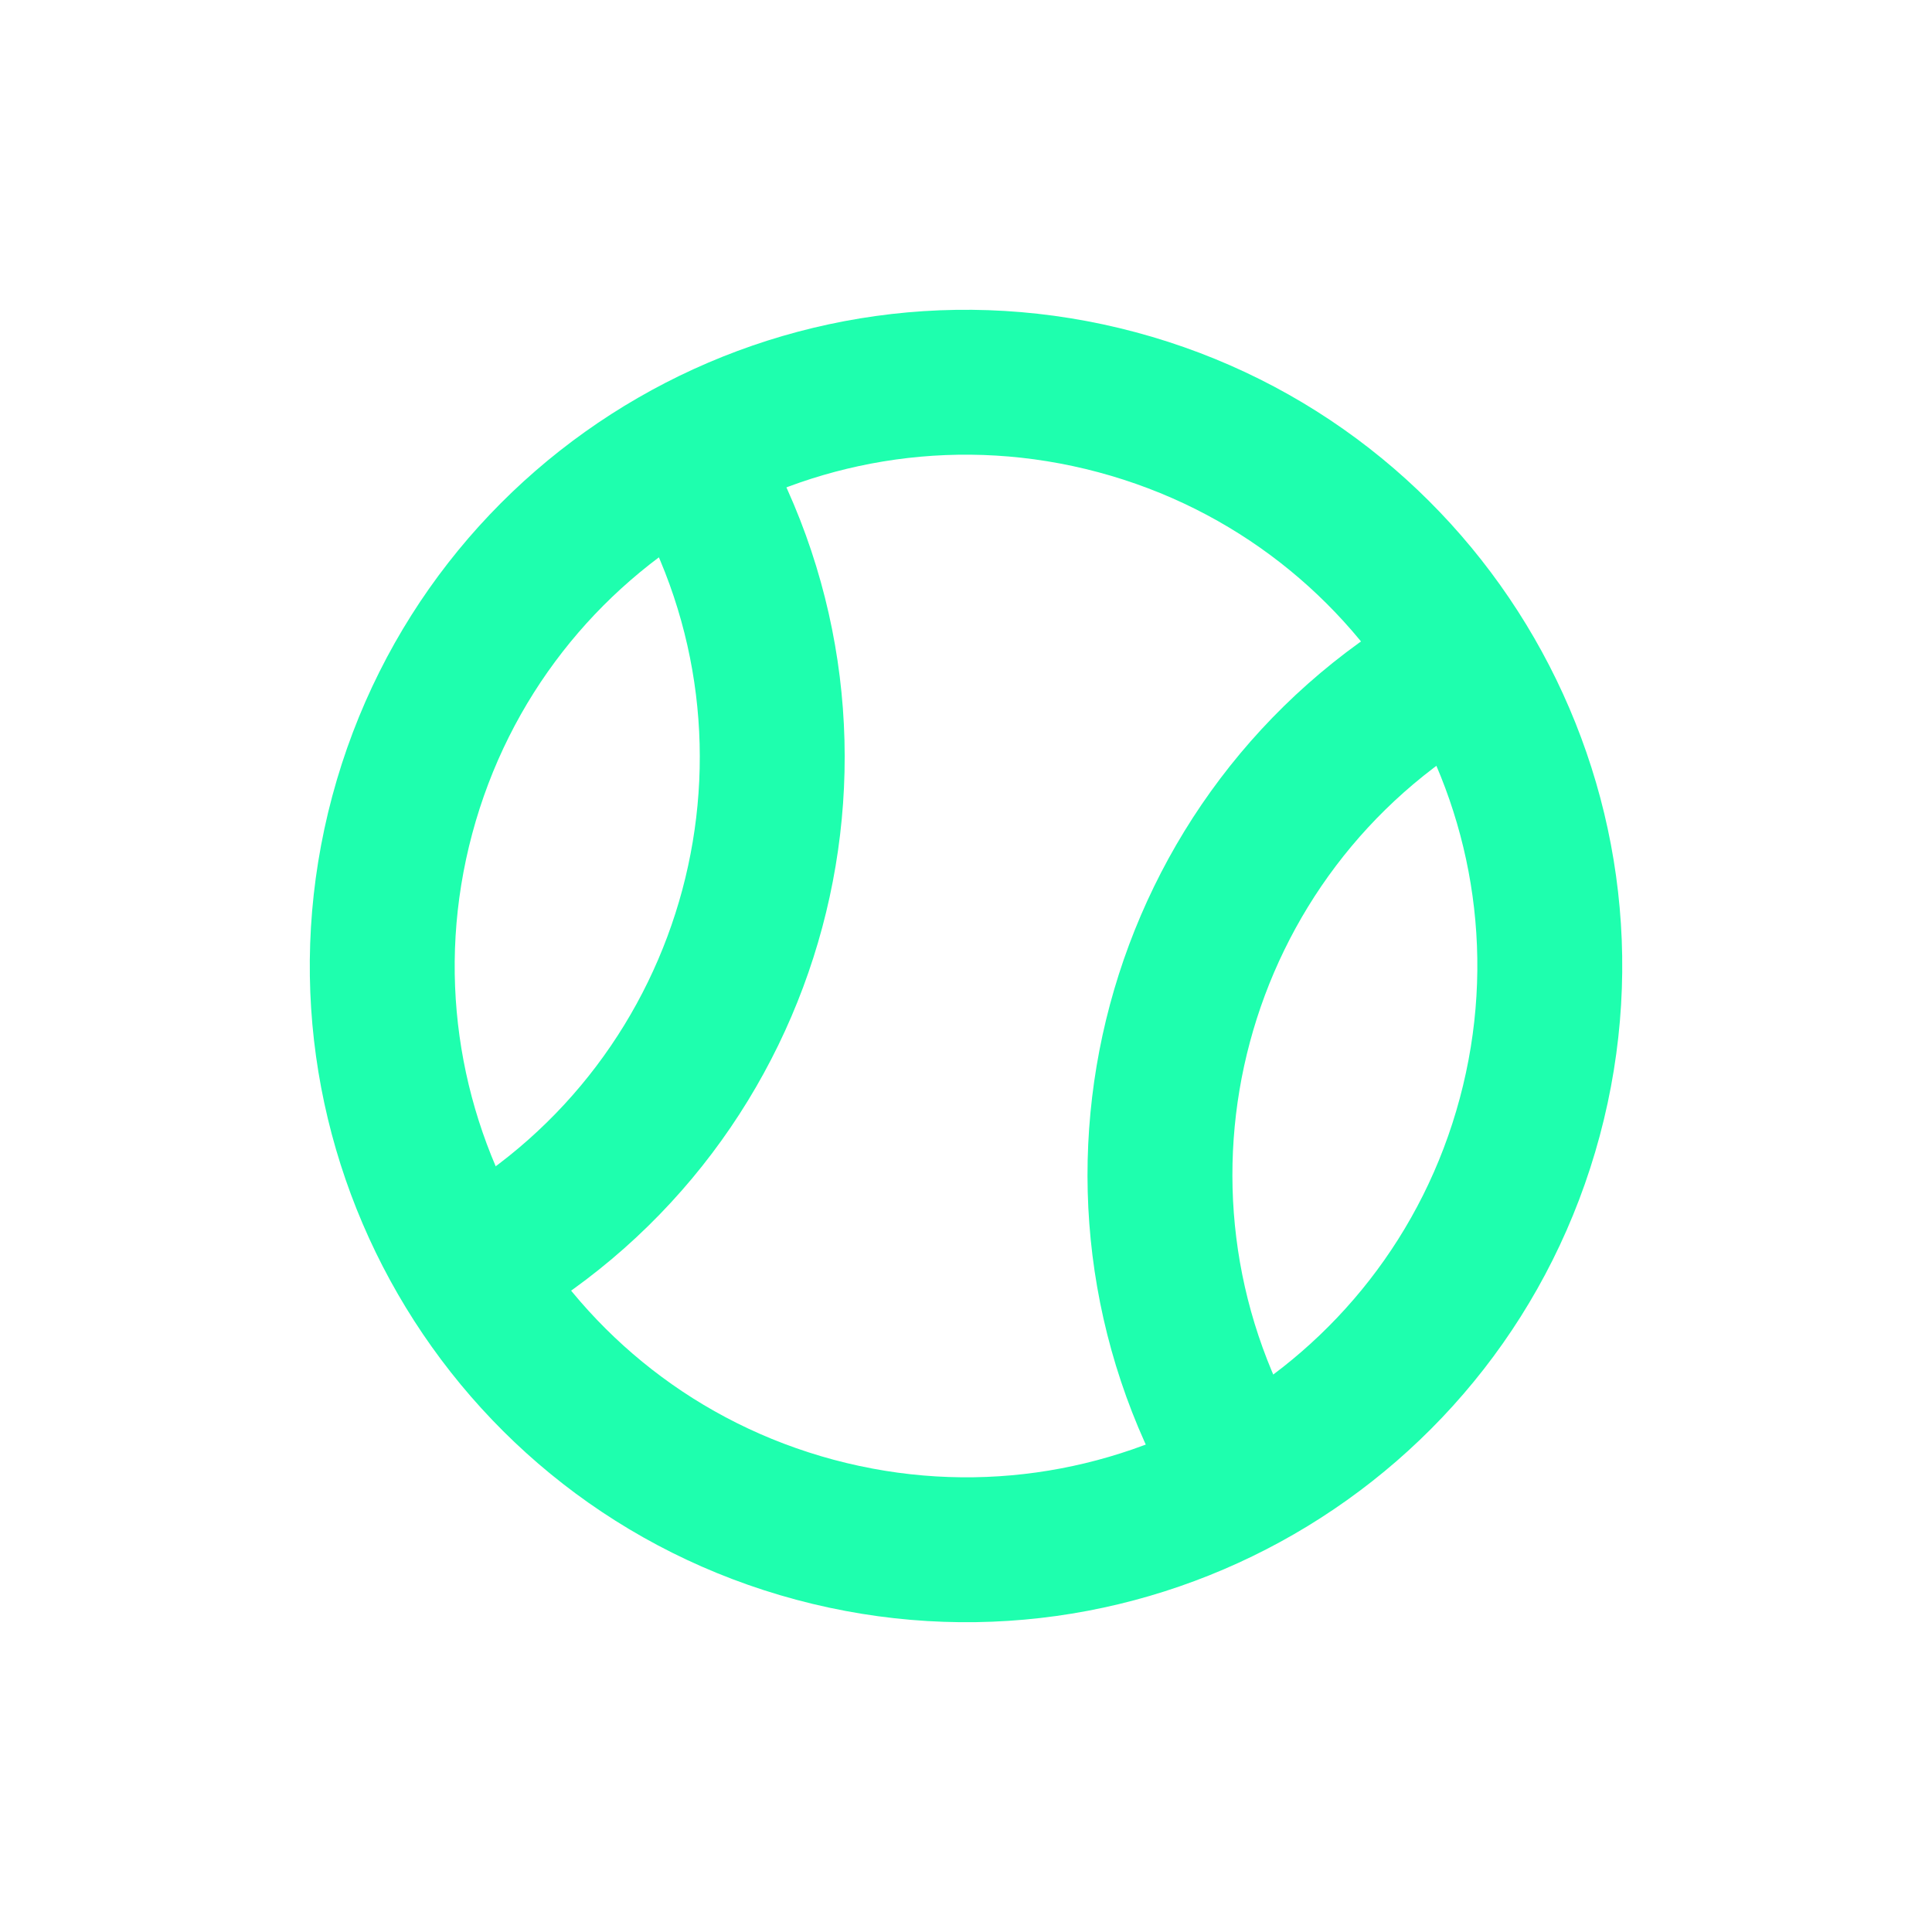 <svg width="20" height="20" viewBox="0 0 20 20" fill="none" xmlns="http://www.w3.org/2000/svg">
<path d="M15.836 11.564C14.972 14.787 11.659 16.699 8.437 15.836C5.213 14.972 3.301 11.659 4.164 8.436C5.028 5.213 8.341 3.301 11.564 4.164C14.787 5.028 16.7 8.341 15.836 11.564Z" stroke="#1EFFAE" stroke-width="1.5" stroke-linecap="round" stroke-linejoin="round"/>
<path d="M7.184 4.822C8.852 7.712 7.862 11.407 4.973 13.075" stroke="#1EFFAE" stroke-width="1.5" stroke-linecap="round" stroke-linejoin="round"/>
<path d="M15.03 6.925C12.14 8.593 11.15 12.288 12.818 15.178" stroke="#1EFFAE" stroke-width="1.5" stroke-linecap="round" stroke-linejoin="round"/>
</svg>
